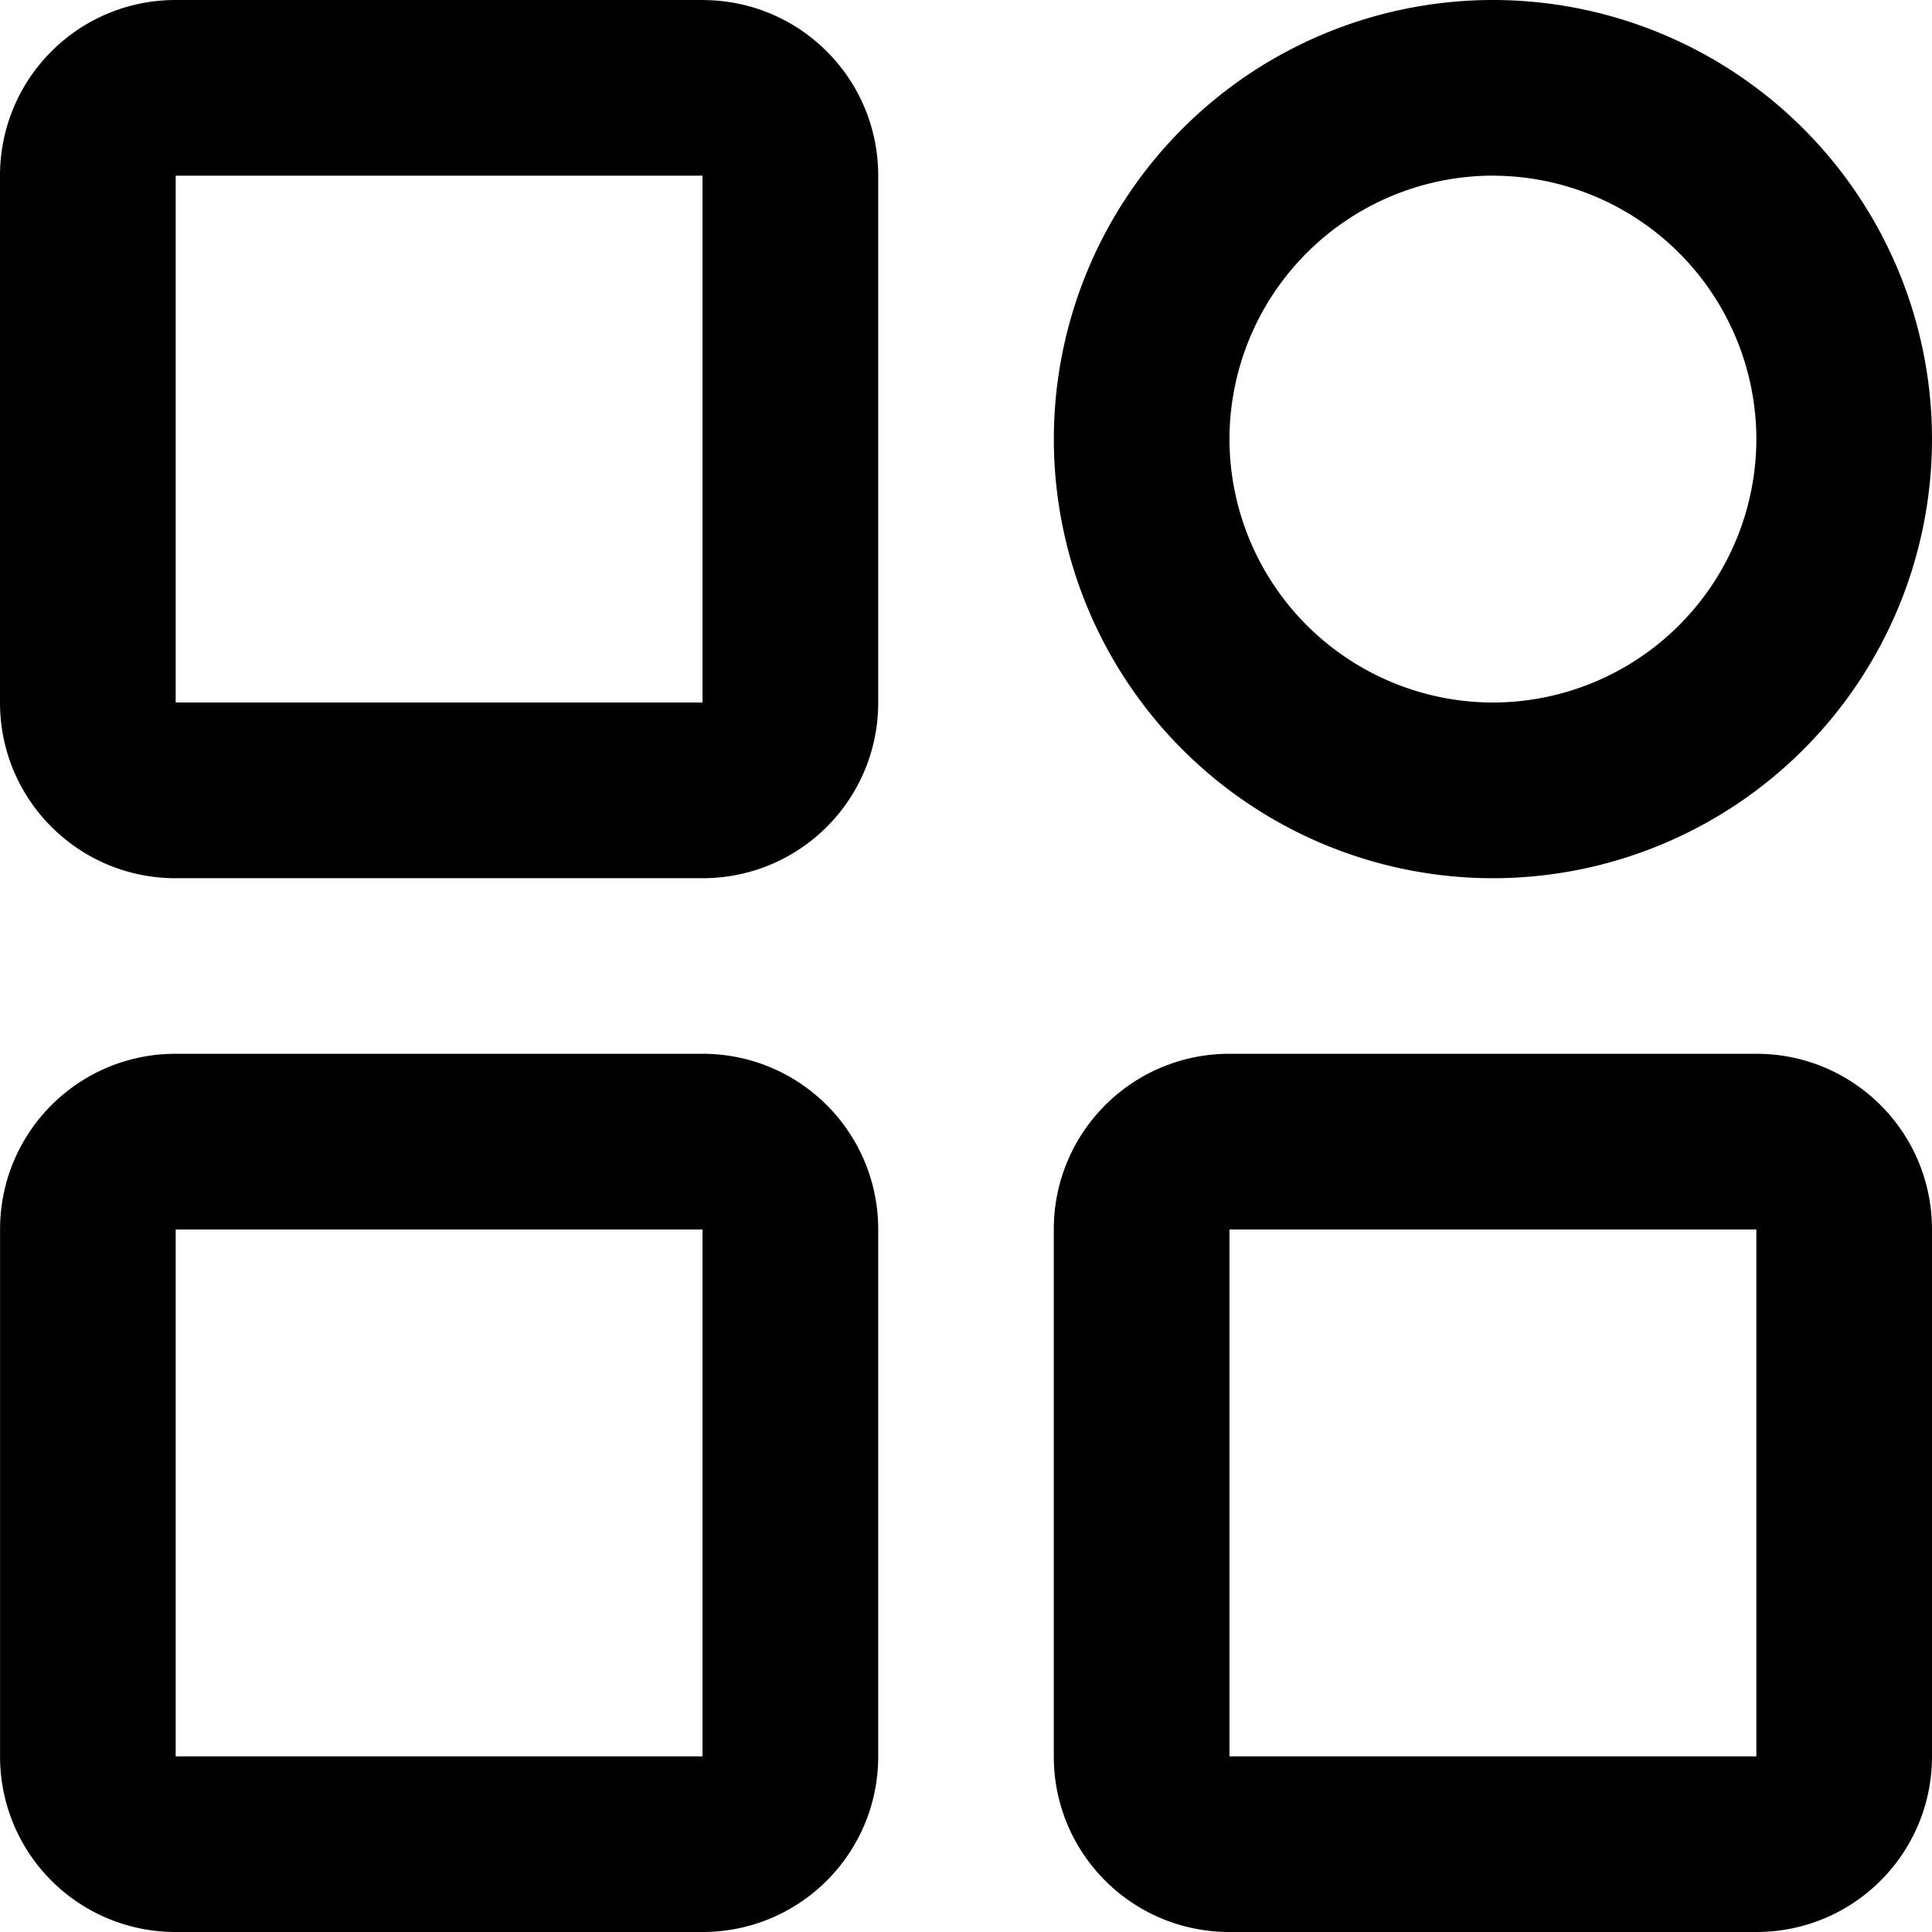 <svg width="32" height="32" xmlns="http://www.w3.org/2000/svg"><g clip-path="url(#clip0)"><path d="M11.636 2.91v8.726H2.91V2.91h8.727zm0-2.91H2.91C1.3 0 0 1.3 0 2.91v8.726c0 1.61 1.3 2.91 2.91 2.91h8.726c1.61 0 2.91-1.3 2.91-2.91V2.91c0-1.61-1.3-2.909-2.91-2.909zm13.091 2.91a4.37 4.37 0 014.364 4.363 4.37 4.37 0 01-4.364 4.363 4.37 4.37 0 01-4.363-4.363 4.37 4.37 0 014.363-4.364zm0-2.91a7.275 7.275 0 00-7.272 7.273 7.275 7.275 0 007.272 7.273A7.275 7.275 0 0032 7.273 7.275 7.275 0 0024.727 0zM11.636 20.364v8.727H2.91v-8.727h8.727zm0-2.91H2.91c-1.61 0-2.909 1.3-2.909 2.91v8.727A2.904 2.904 0 002.91 32h8.726c1.61 0 2.91-1.3 2.91-2.909v-8.727c0-1.61-1.3-2.91-2.91-2.91zm17.455 2.91v8.727h-8.727v-8.727h8.727zm0-2.91h-8.727c-1.61 0-2.91 1.3-2.91 2.91v8.727c0 1.61 1.3 2.909 2.91 2.909h8.727C30.701 32 32 30.7 32 29.091v-8.727c0-1.61-1.3-2.91-2.909-2.91z"/></g><defs><clipPath id="clip0"><path d="M0 0h32v32H0z"/></clipPath></defs></svg>